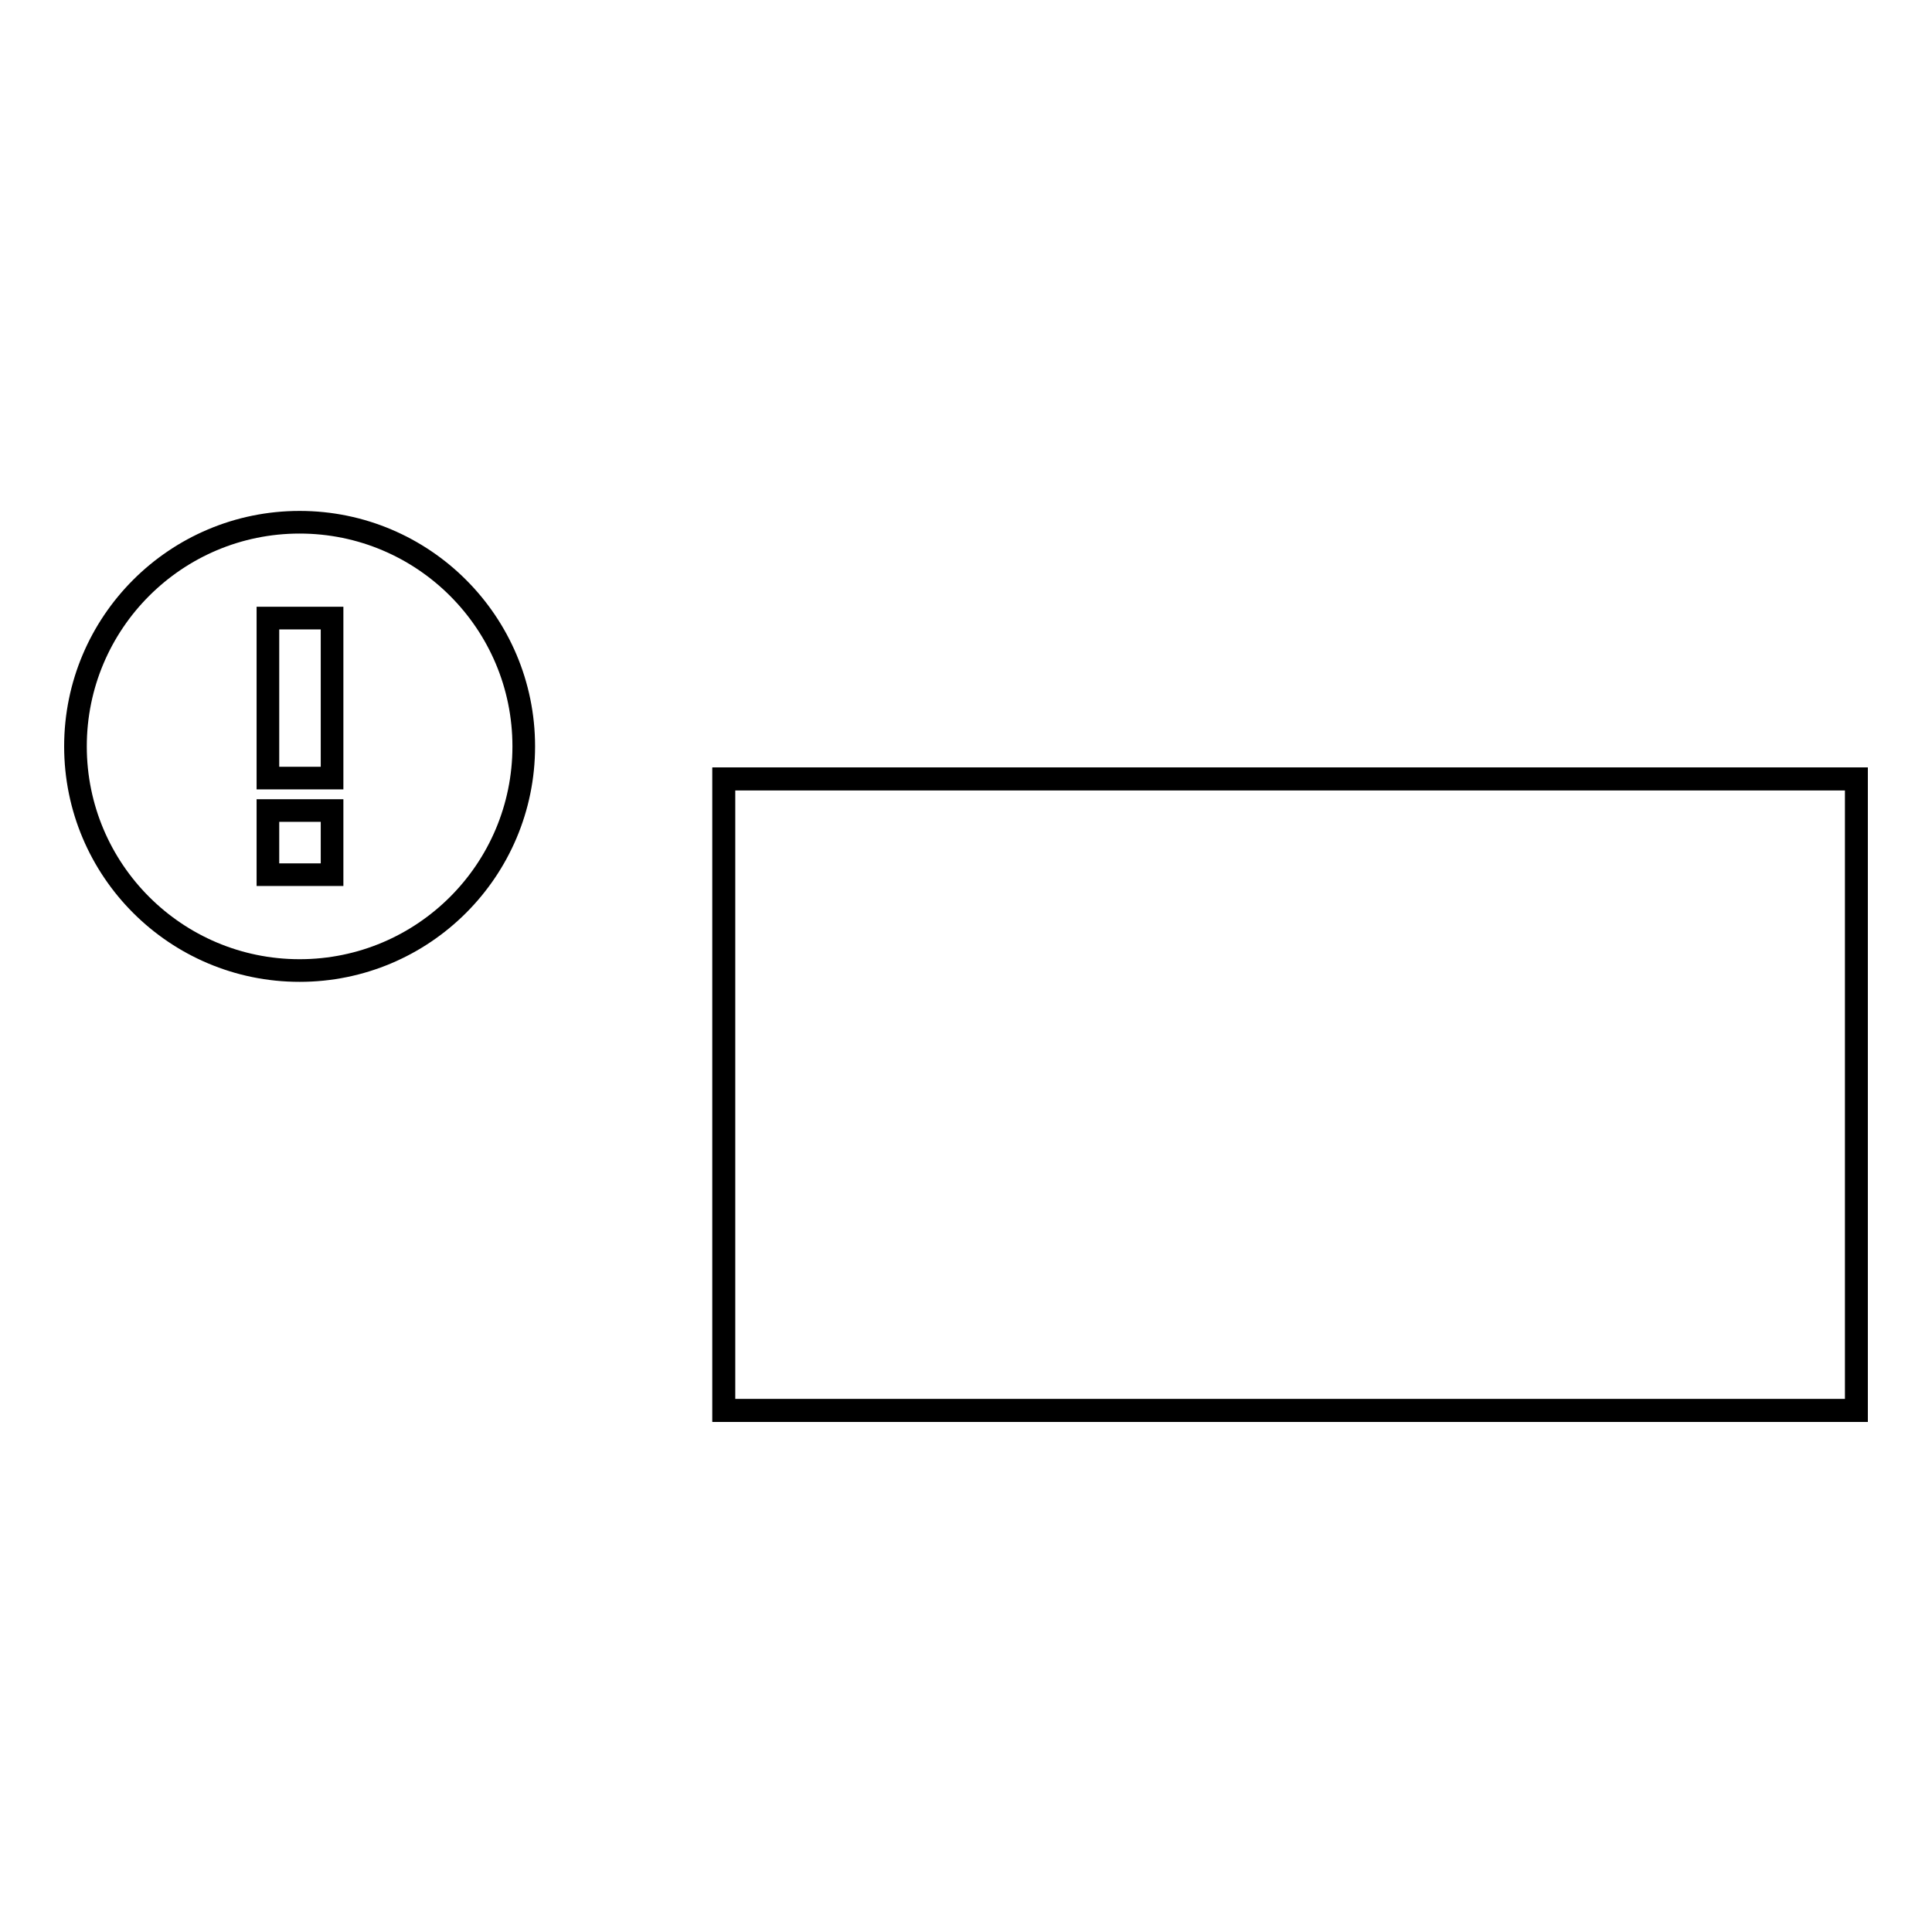 <?xml version="1.0" encoding="utf-8"?>
<!-- Svg Vector Icons : http://www.onlinewebfonts.com/icon -->
<!DOCTYPE svg PUBLIC "-//W3C//DTD SVG 1.1//EN" "http://www.w3.org/Graphics/SVG/1.1/DTD/svg11.dtd">
<svg version="1.1" xmlns="http://www.w3.org/2000/svg" xmlns:xlink="http://www.w3.org/1999/xlink" x="0px" y="0px" viewBox="0 0 256 256" enable-background="new 0 0 256 256" xml:space="preserve">
<g><g><path stroke-width="3" fill-opacity="0" stroke="#000000"  d="M95.9,103.2H246v83.7H95.9V103.2z"/><path stroke-width="3" fill-opacity="0" stroke="#000000"  d="M95.9,103.2H246v83.7H95.9V103.2z"/><path stroke-width="3" fill-opacity="0" stroke="#000000"  d="M39.7,69.2C23.3,69.2,10,82.5,10,98.9c0,16.4,13.3,29.7,29.7,29.7c16.4,0,29.7-13.3,29.7-29.7C69.4,82.5,56.1,69.2,39.7,69.2z M44,115.9h-8.5v-8.5H44V115.9L44,115.9z M44,103.1h-8.5V81.9H44V103.1L44,103.1z"/><path stroke-width="3" fill-opacity="0" stroke="#000000"  d="M95.9,103.2H246v83.7H95.9V103.2z"/></g></g>
</svg>